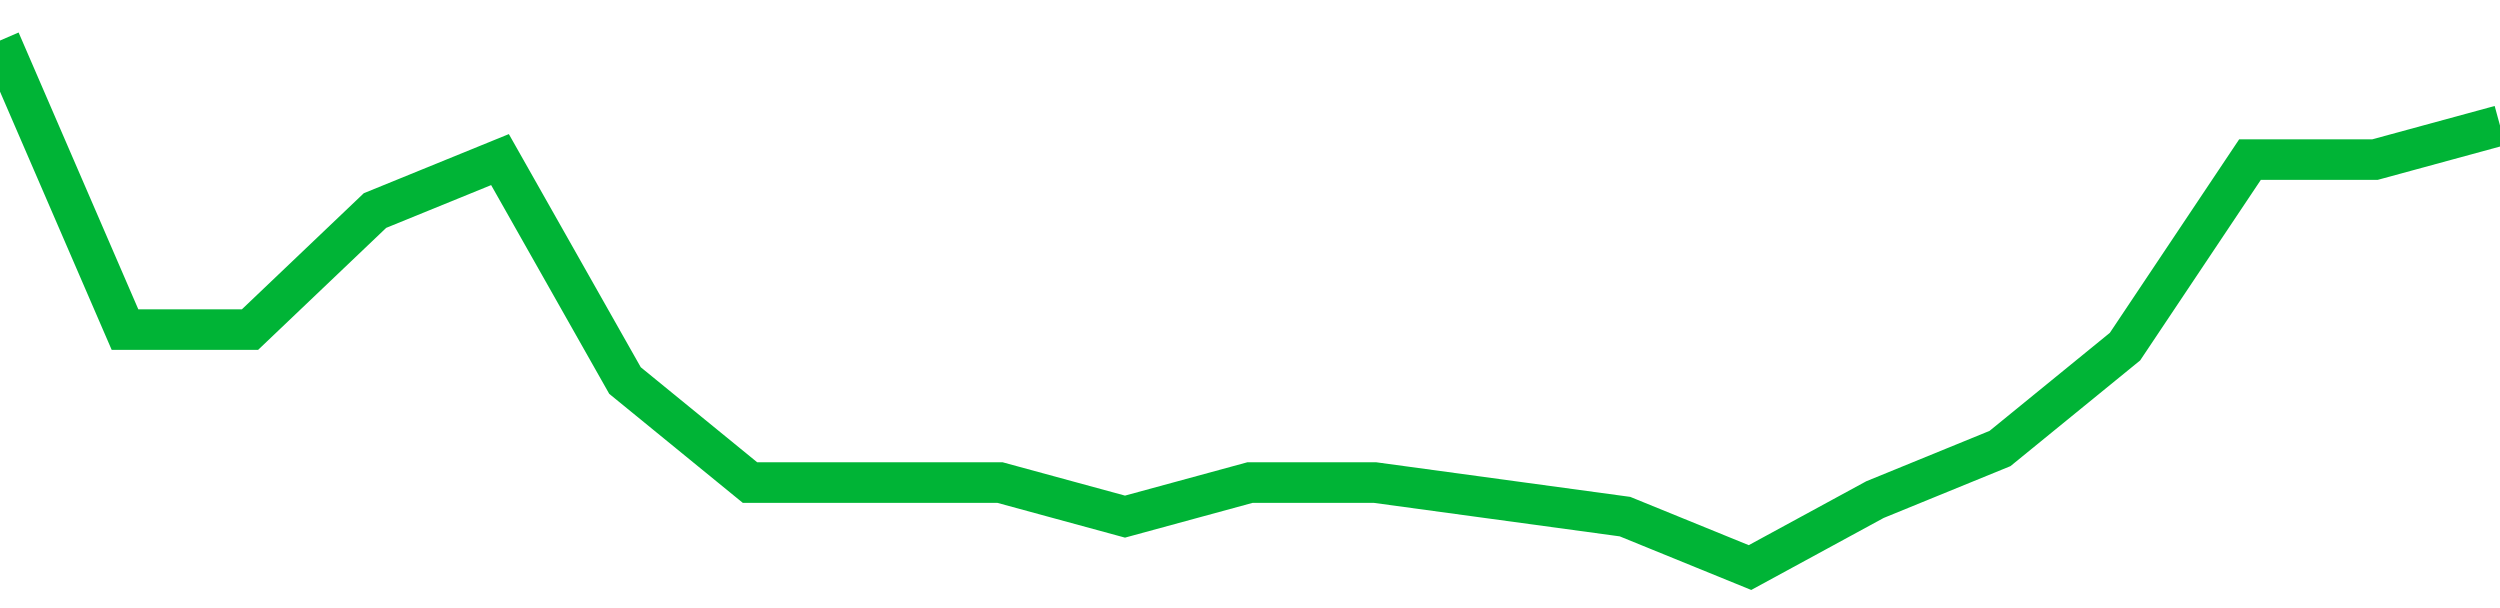 <!-- Generated with https://github.com/jxxe/sparkline/ --><svg viewBox="0 0 185 45" class="sparkline" xmlns="http://www.w3.org/2000/svg"><path class="sparkline--fill" d="M 0 3 L 0 3 L 9.25 24.39 L 18.5 24.39 L 27.75 15.58 L 37 11.81 L 46.25 28.16 L 55.5 35.71 L 64.75 35.71 L 74 35.71 L 83.25 38.23 L 92.5 35.71 L 101.75 35.71 L 111 36.97 L 120.25 38.23 L 129.5 42 L 138.75 36.97 L 148 33.19 L 157.25 25.65 L 166.5 11.81 L 175.75 11.81 L 185 9.29 V 45 L 0 45 Z" stroke="none" fill="none" ></path><path class="sparkline--line" d="M 0 3 L 0 3 L 9.25 24.39 L 18.5 24.39 L 27.75 15.58 L 37 11.81 L 46.25 28.16 L 55.5 35.71 L 64.75 35.71 L 74 35.71 L 83.25 38.23 L 92.5 35.71 L 101.75 35.71 L 111 36.97 L 120.25 38.23 L 129.5 42 L 138.75 36.97 L 148 33.19 L 157.25 25.65 L 166.5 11.81 L 175.75 11.81 L 185 9.29" fill="none" stroke-width="3" stroke="#00B436" ></path></svg>